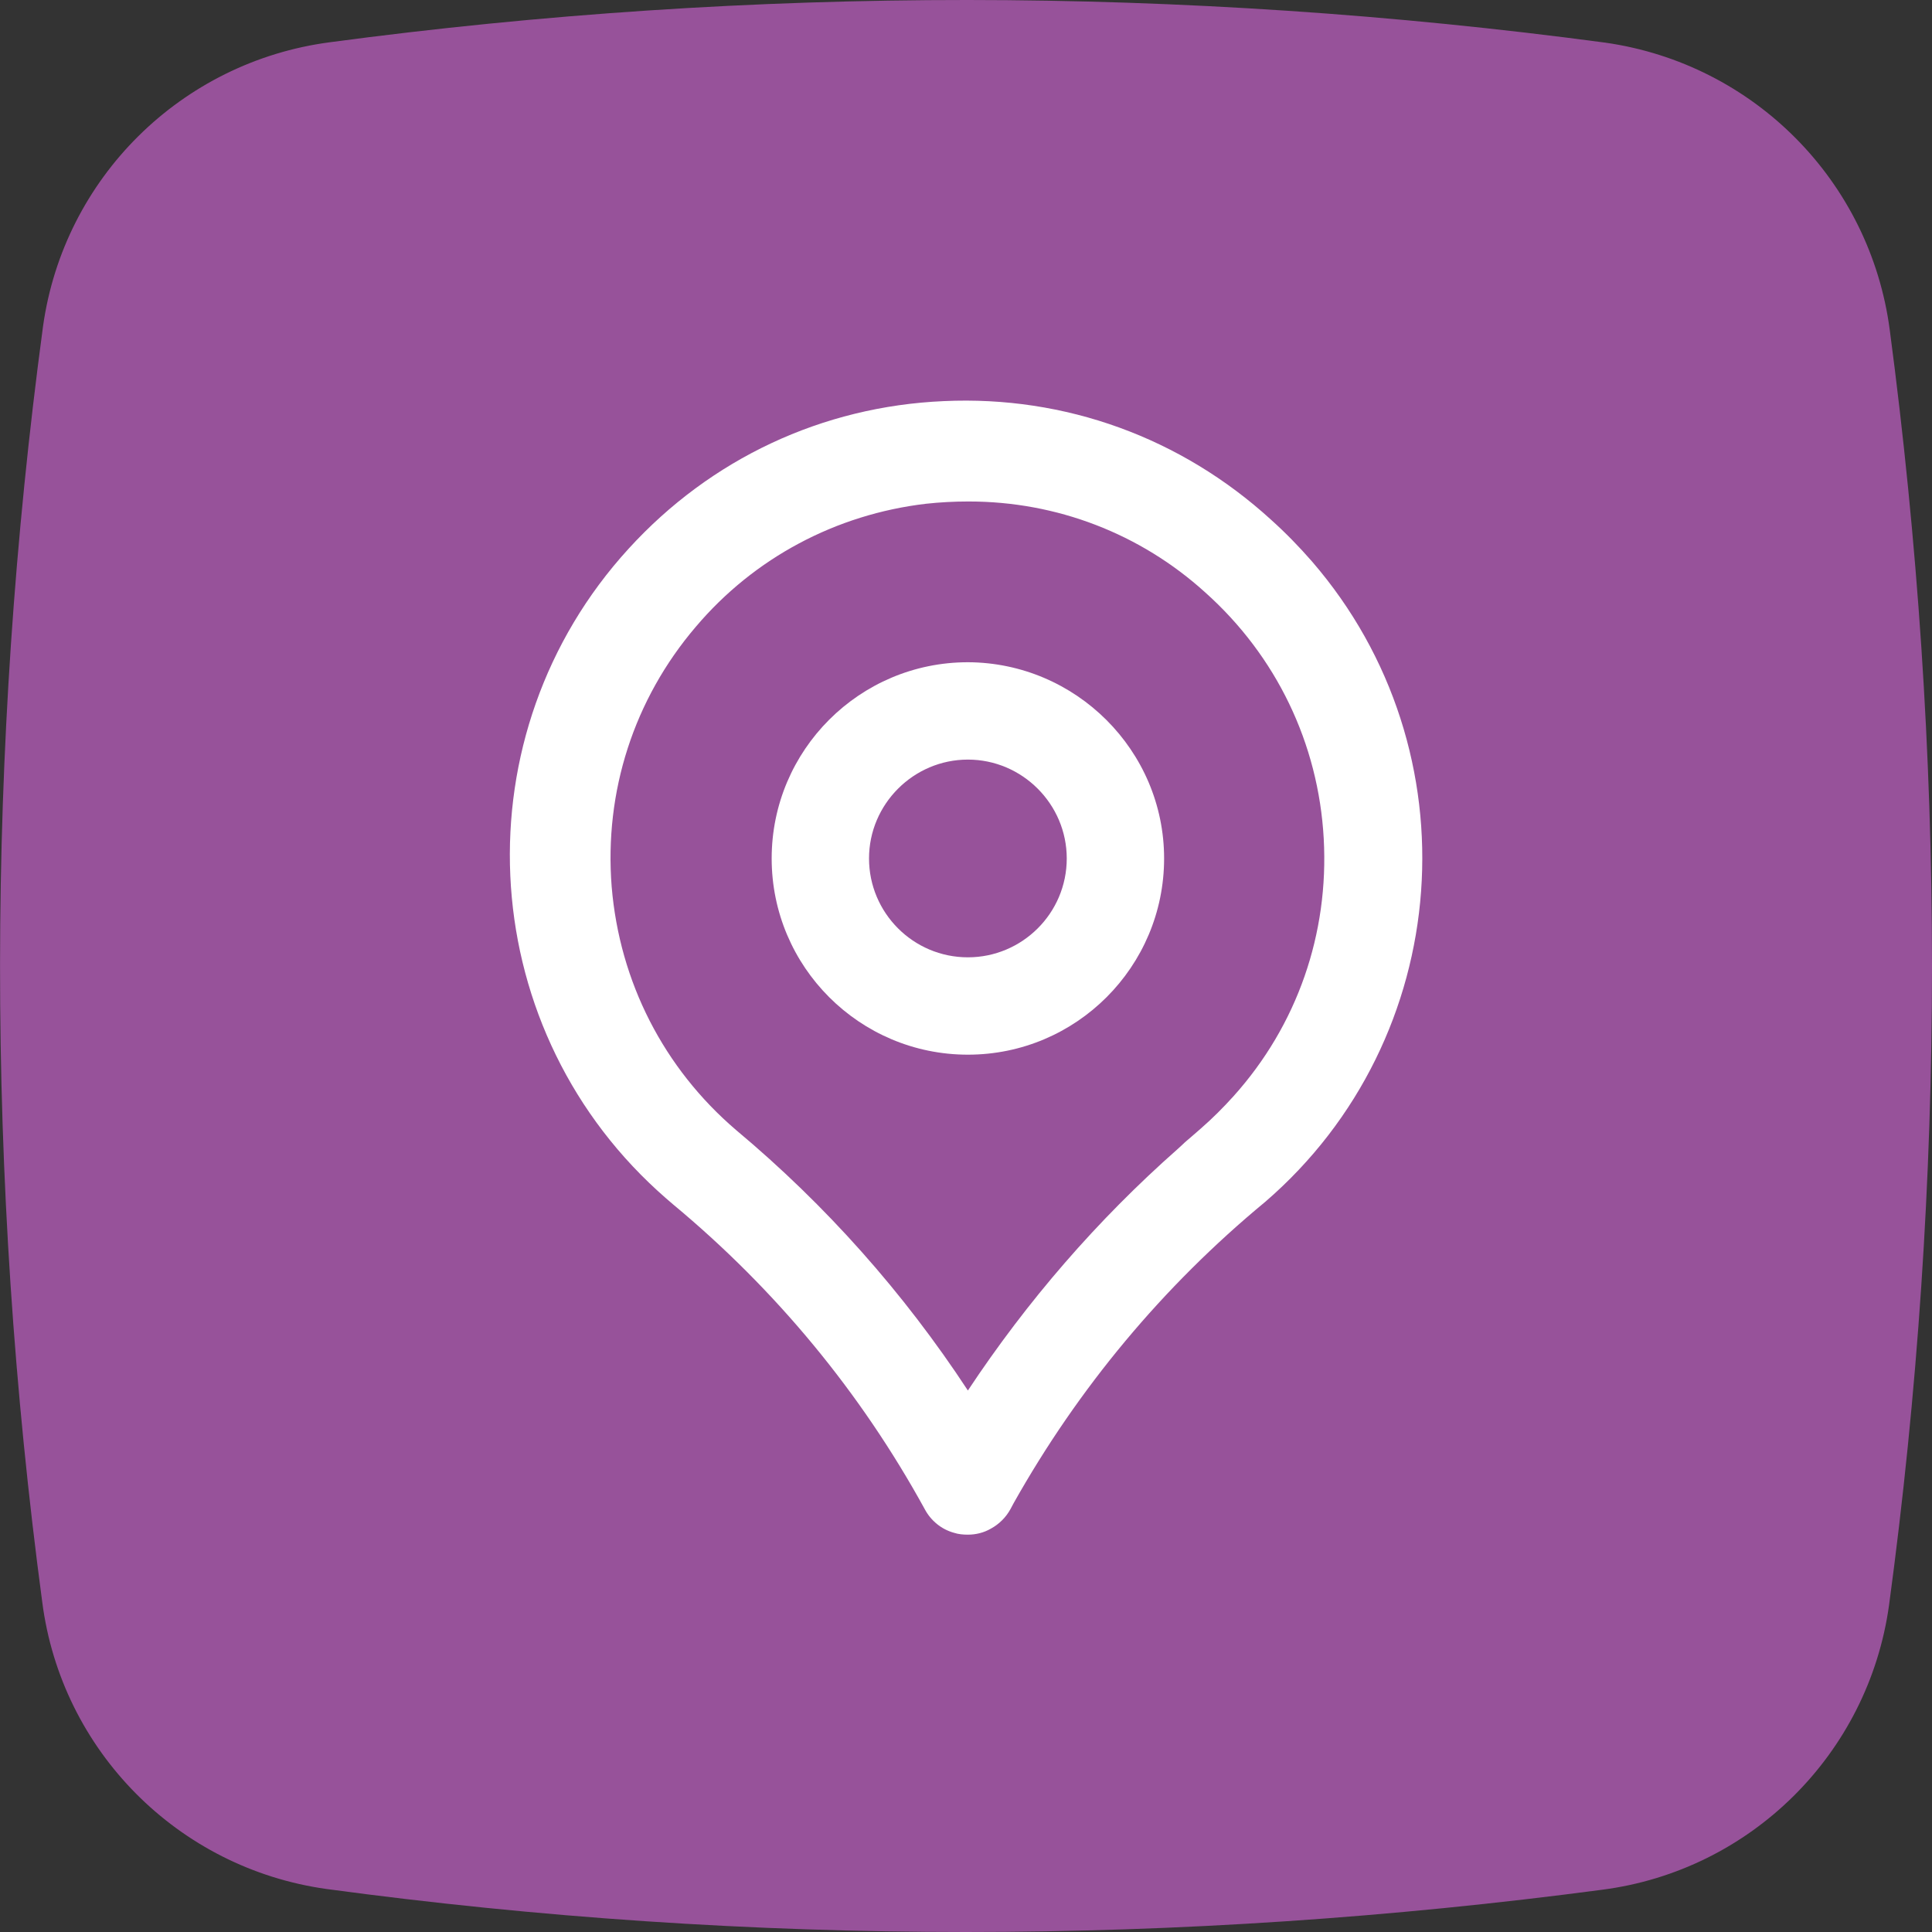 <?xml version="1.0" encoding="UTF-8"?> <!-- Generator: Adobe Illustrator 25.3.1, SVG Export Plug-In . SVG Version: 6.00 Build 0) --> <svg xmlns="http://www.w3.org/2000/svg" xmlns:xlink="http://www.w3.org/1999/xlink" id="Слой_1" x="0px" y="0px" viewBox="0 0 512 512" style="enable-background:new 0 0 512 512;" xml:space="preserve"><rect x="0" y="0" width="512" height="512" fill="#333333" stroke="none"/> <style type="text/css"> .st0{fill:#97529A;} .st1{fill:#FFFFFF;} </style> <g> <g> <path class="st0" d="M425.4,11.3C313.3-3.7,199.6-3.8,87.4,11.2C48,16.4,16.9,47.2,11.4,86.5C-3.7,198.7-3.8,312.4,11.2,424.6 c5.1,39.4,36,70.5,75.3,76C142.7,508.2,199.3,512,256,512c56.4,0,112.7-3.8,168.6-11.2c39.4-5.1,70.5-36,76-75.3 C508.2,369.3,512,312.7,512,256c0-56.4-3.8-112.7-11.2-168.6C495.6,48,464.8,16.9,425.4,11.3L425.4,11.3z"></path> </g> </g> <g> <path class="st1" d="M256.5,175.5L256.5,175.5c-28.7,0-52,23.3-52,52s23.3,52,52,52s52-23.3,52-52 C308.5,198.9,285.1,175.6,256.5,175.5z M282.7,227.5c0,14.5-11.8,26.2-26.2,26.2c-14.5,0-26.2-11.8-26.2-26.2s11.8-26.2,26.2-26.2 C270.9,201.3,282.7,213.1,282.7,227.5z"></path> <path class="st1" d="M347.7,148.8c-3.4-3.9-7-7.6-10.9-11.1c-23.8-21.7-54.5-32.9-86.7-31.4c-32.2,1.4-61.8,15.3-83.5,39.1 c-44.8,49-41.4,125.4,7.7,170.2c1.3,1.2,2.7,2.4,4.1,3.6c27.2,22.6,49.7,49.8,66.7,80.8c1.6,3,4.4,5.3,7.7,6.2 c1.2,0.4,2.5,0.5,3.7,0.5c2.1,0,4.2-0.5,6.1-1.6c2.2-1.2,4-3,5.2-5.2l0.8-1.5c17.2-30.6,39.6-57.5,66.7-79.9 C385.5,275.2,391.1,199,347.7,148.8z M312.1,304.5c-21.3,18.8-39.9,40.3-55.6,64c-17-25.9-37.6-49.1-61.4-69 c-19.2-16.4-30.9-39.3-33-64.5c-2-25.2,5.9-49.7,22.3-68.9c15.5-18.3,37.2-29.8,61-32.6c3.7-0.4,7.4-0.6,11.1-0.6 c0.1,0,0.2,0,0.3,0c23.2,0,45.4,8.5,62.6,24.1c18.8,16.8,30,40,31.4,65.2c1.4,25.2-7,49.5-23.9,68.3c-2.7,3-5.6,5.9-8.7,8.6l-2.3,2 c-0.9,0.8-1.8,1.5-2.6,2.3L312.1,304.5L312.1,304.5z"></path> </g> </svg> 